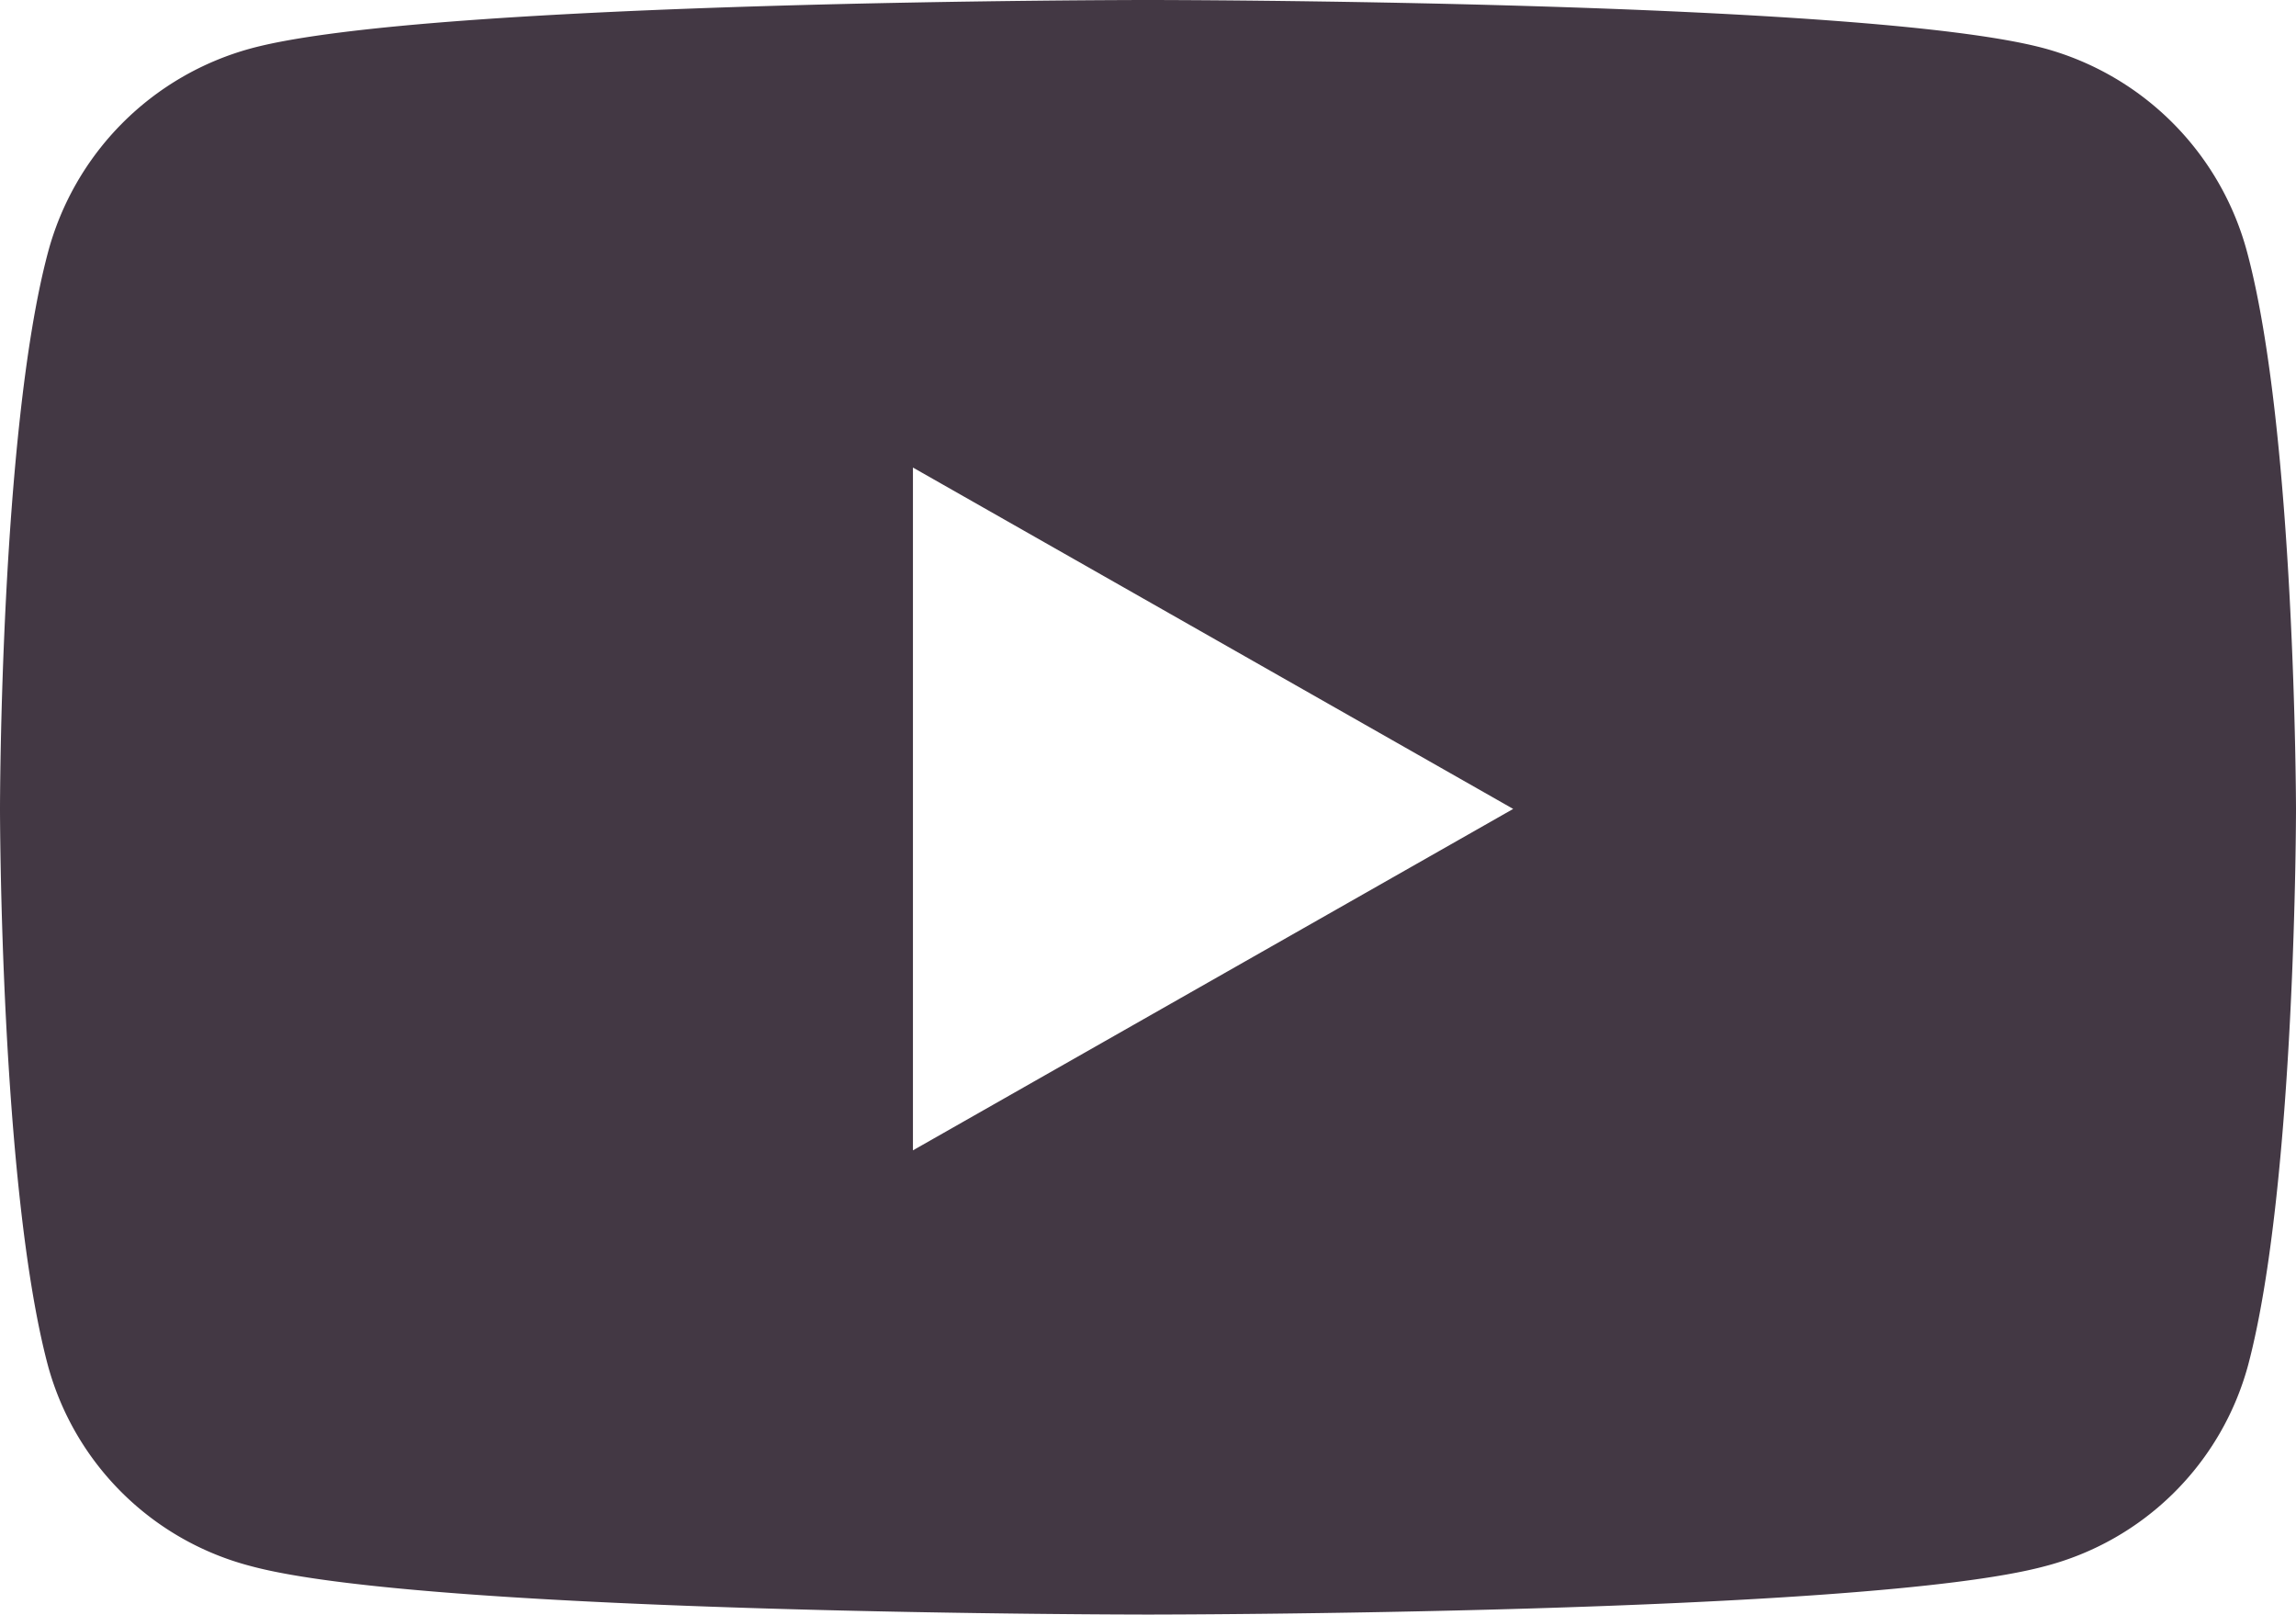 <svg viewBox="0 0 35.657 25.067" height="25.067" width="35.657" xmlns="http://www.w3.org/2000/svg">
  <g transform="translate(17.827 12.533)" data-name="Group 1" id="Group_1">
    <path fill="#433844" transform="translate(-17.827 -12.533)" d="M34.9,3.923A4.478,4.478,0,0,0,31.751.751C28.97,0,17.827,0,17.827,0S6.678,0,3.9.751A4.478,4.478,0,0,0,.744,3.923C0,6.717,0,12.56,0,12.56S0,18.4.744,21.2A4.417,4.417,0,0,0,3.9,24.316c2.781.751,13.93.751,13.93.751s11.15,0,13.93-.751a4.417,4.417,0,0,0,3.153-3.12c.744-2.8.744-8.636.744-8.636S35.648,6.717,34.9,3.923ZM14.178,17.86V7.259l9.322,5.3Z" data-name="Path 2" id="Path_2"></path>
  </g>
</svg>
